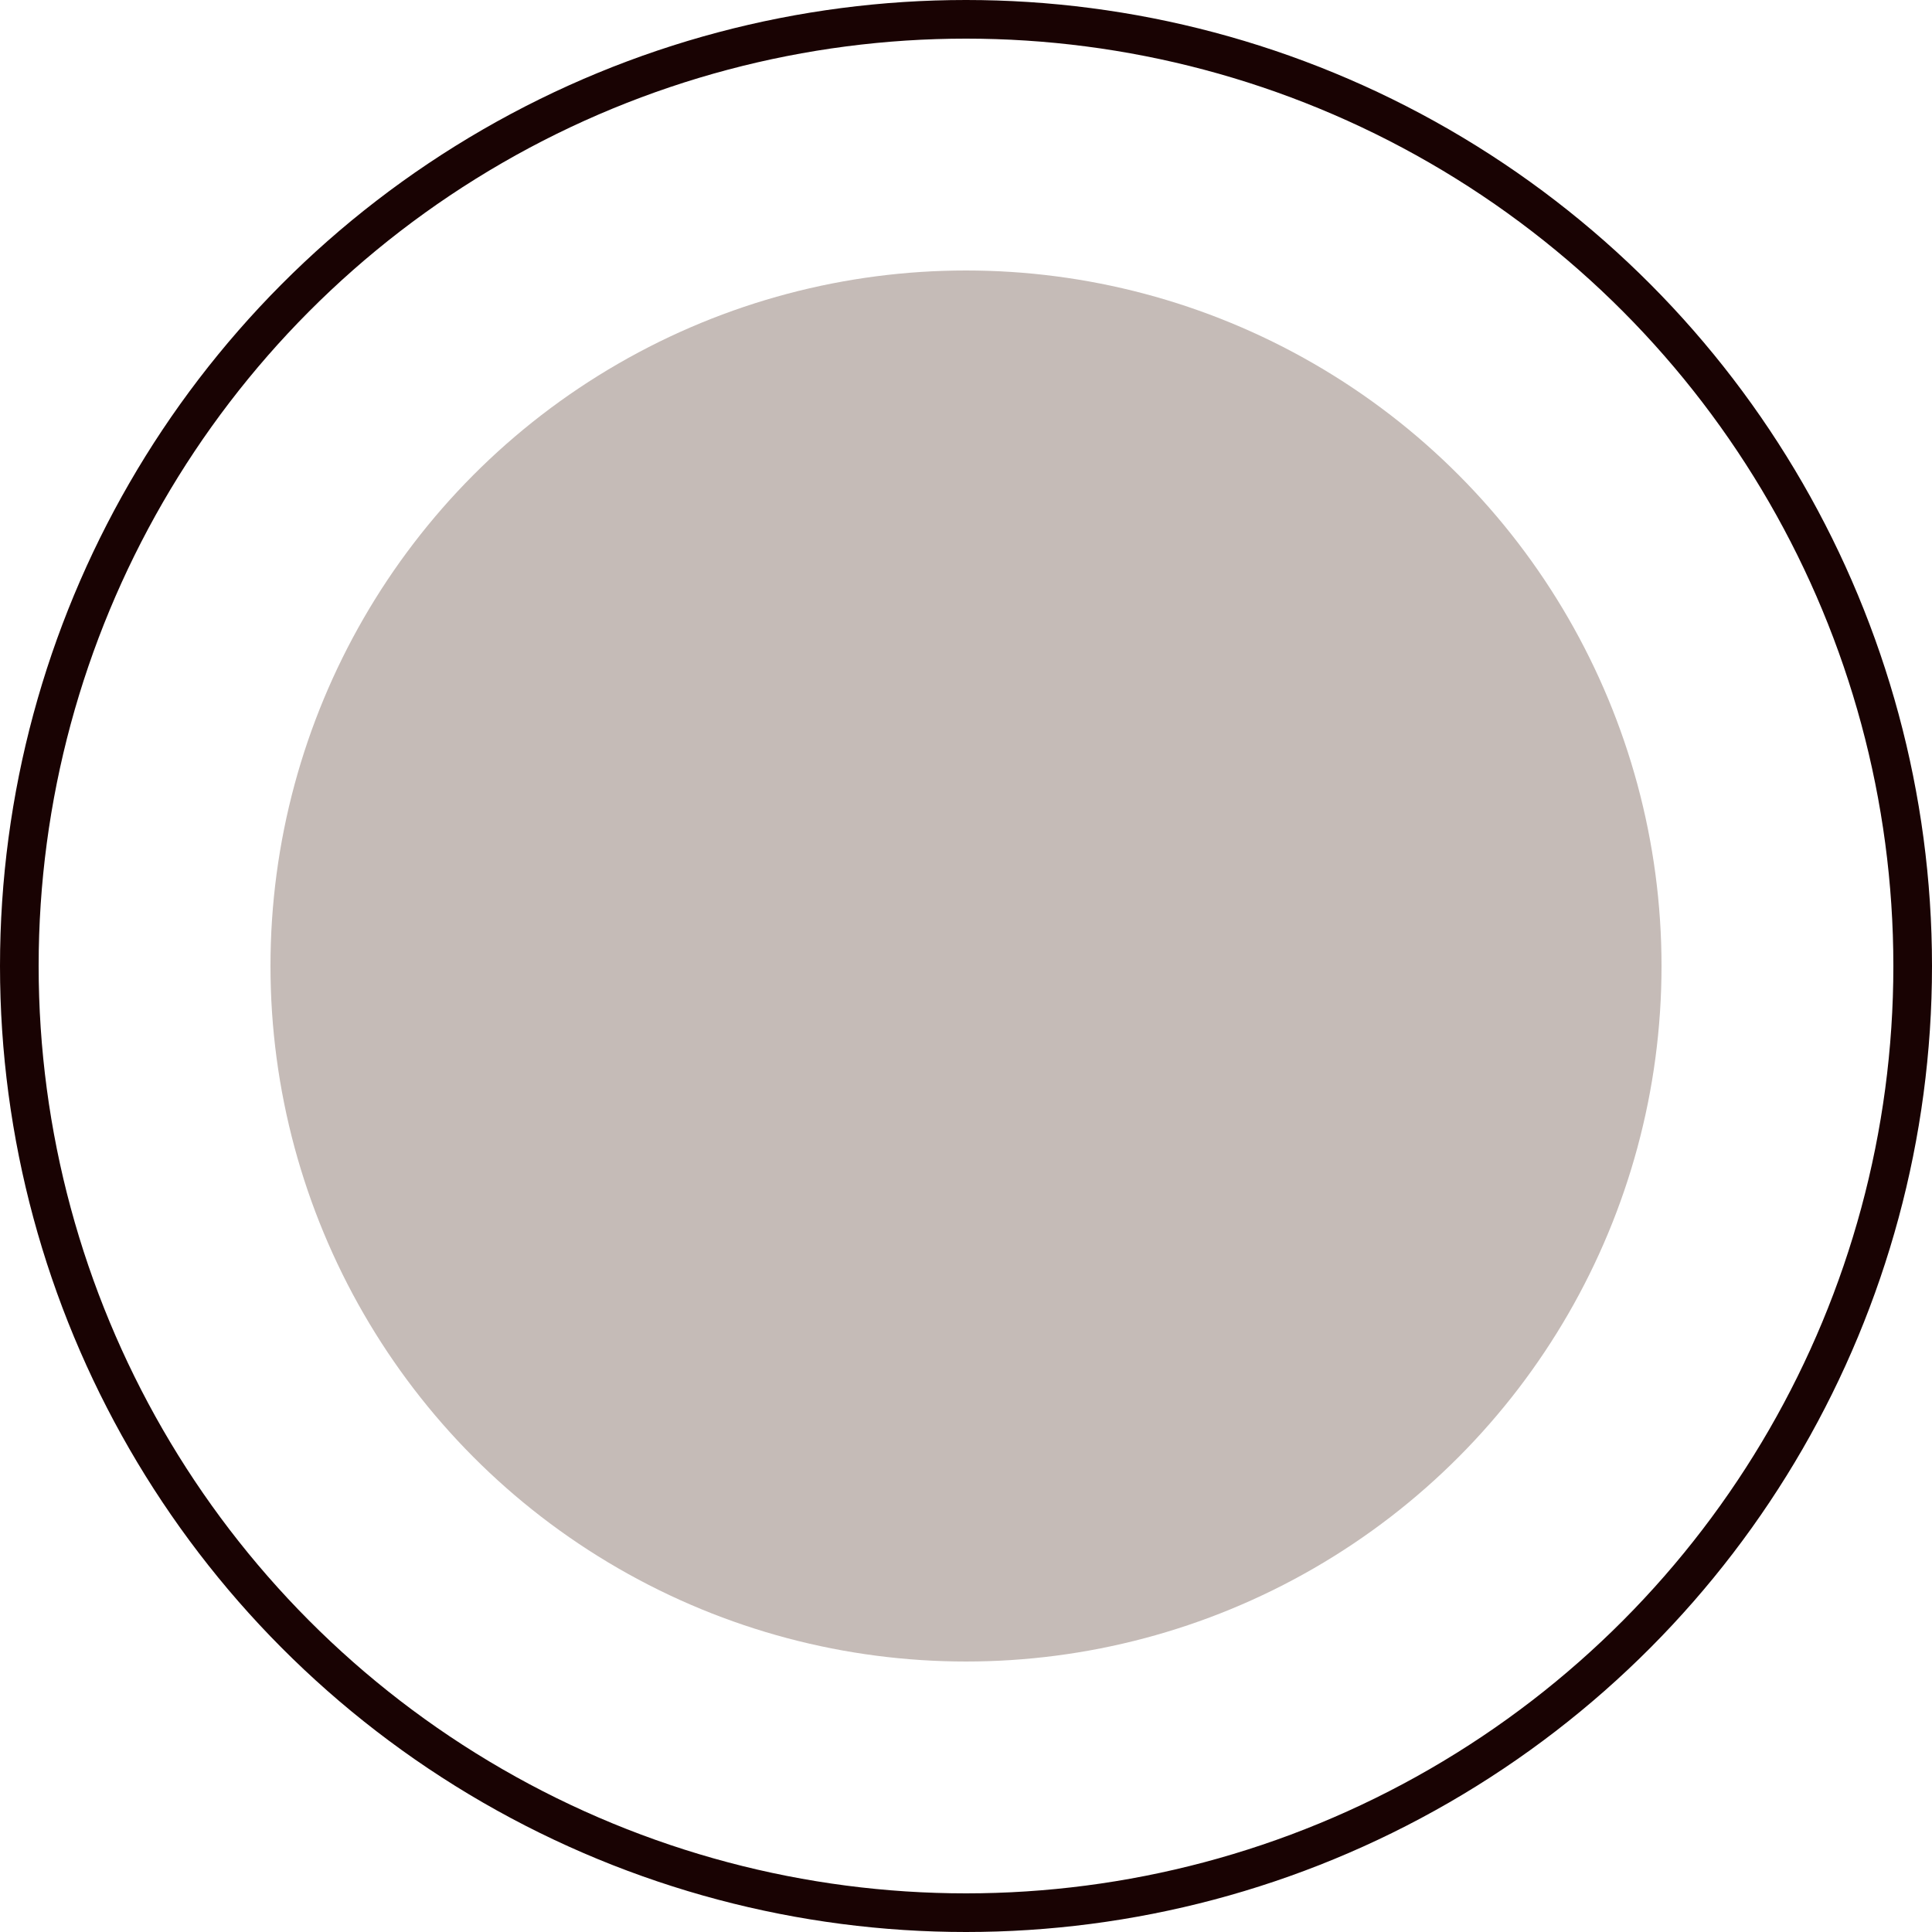 <?xml version="1.0" encoding="UTF-8"?> <svg xmlns="http://www.w3.org/2000/svg" width="50" height="50" viewBox="0 0 50 50" fill="none"> <circle cx="25" cy="25" r="18" fill="#C5BBB7"></circle> <circle cx="25" cy="25" r="24.5" stroke="#190303"></circle> </svg> 
